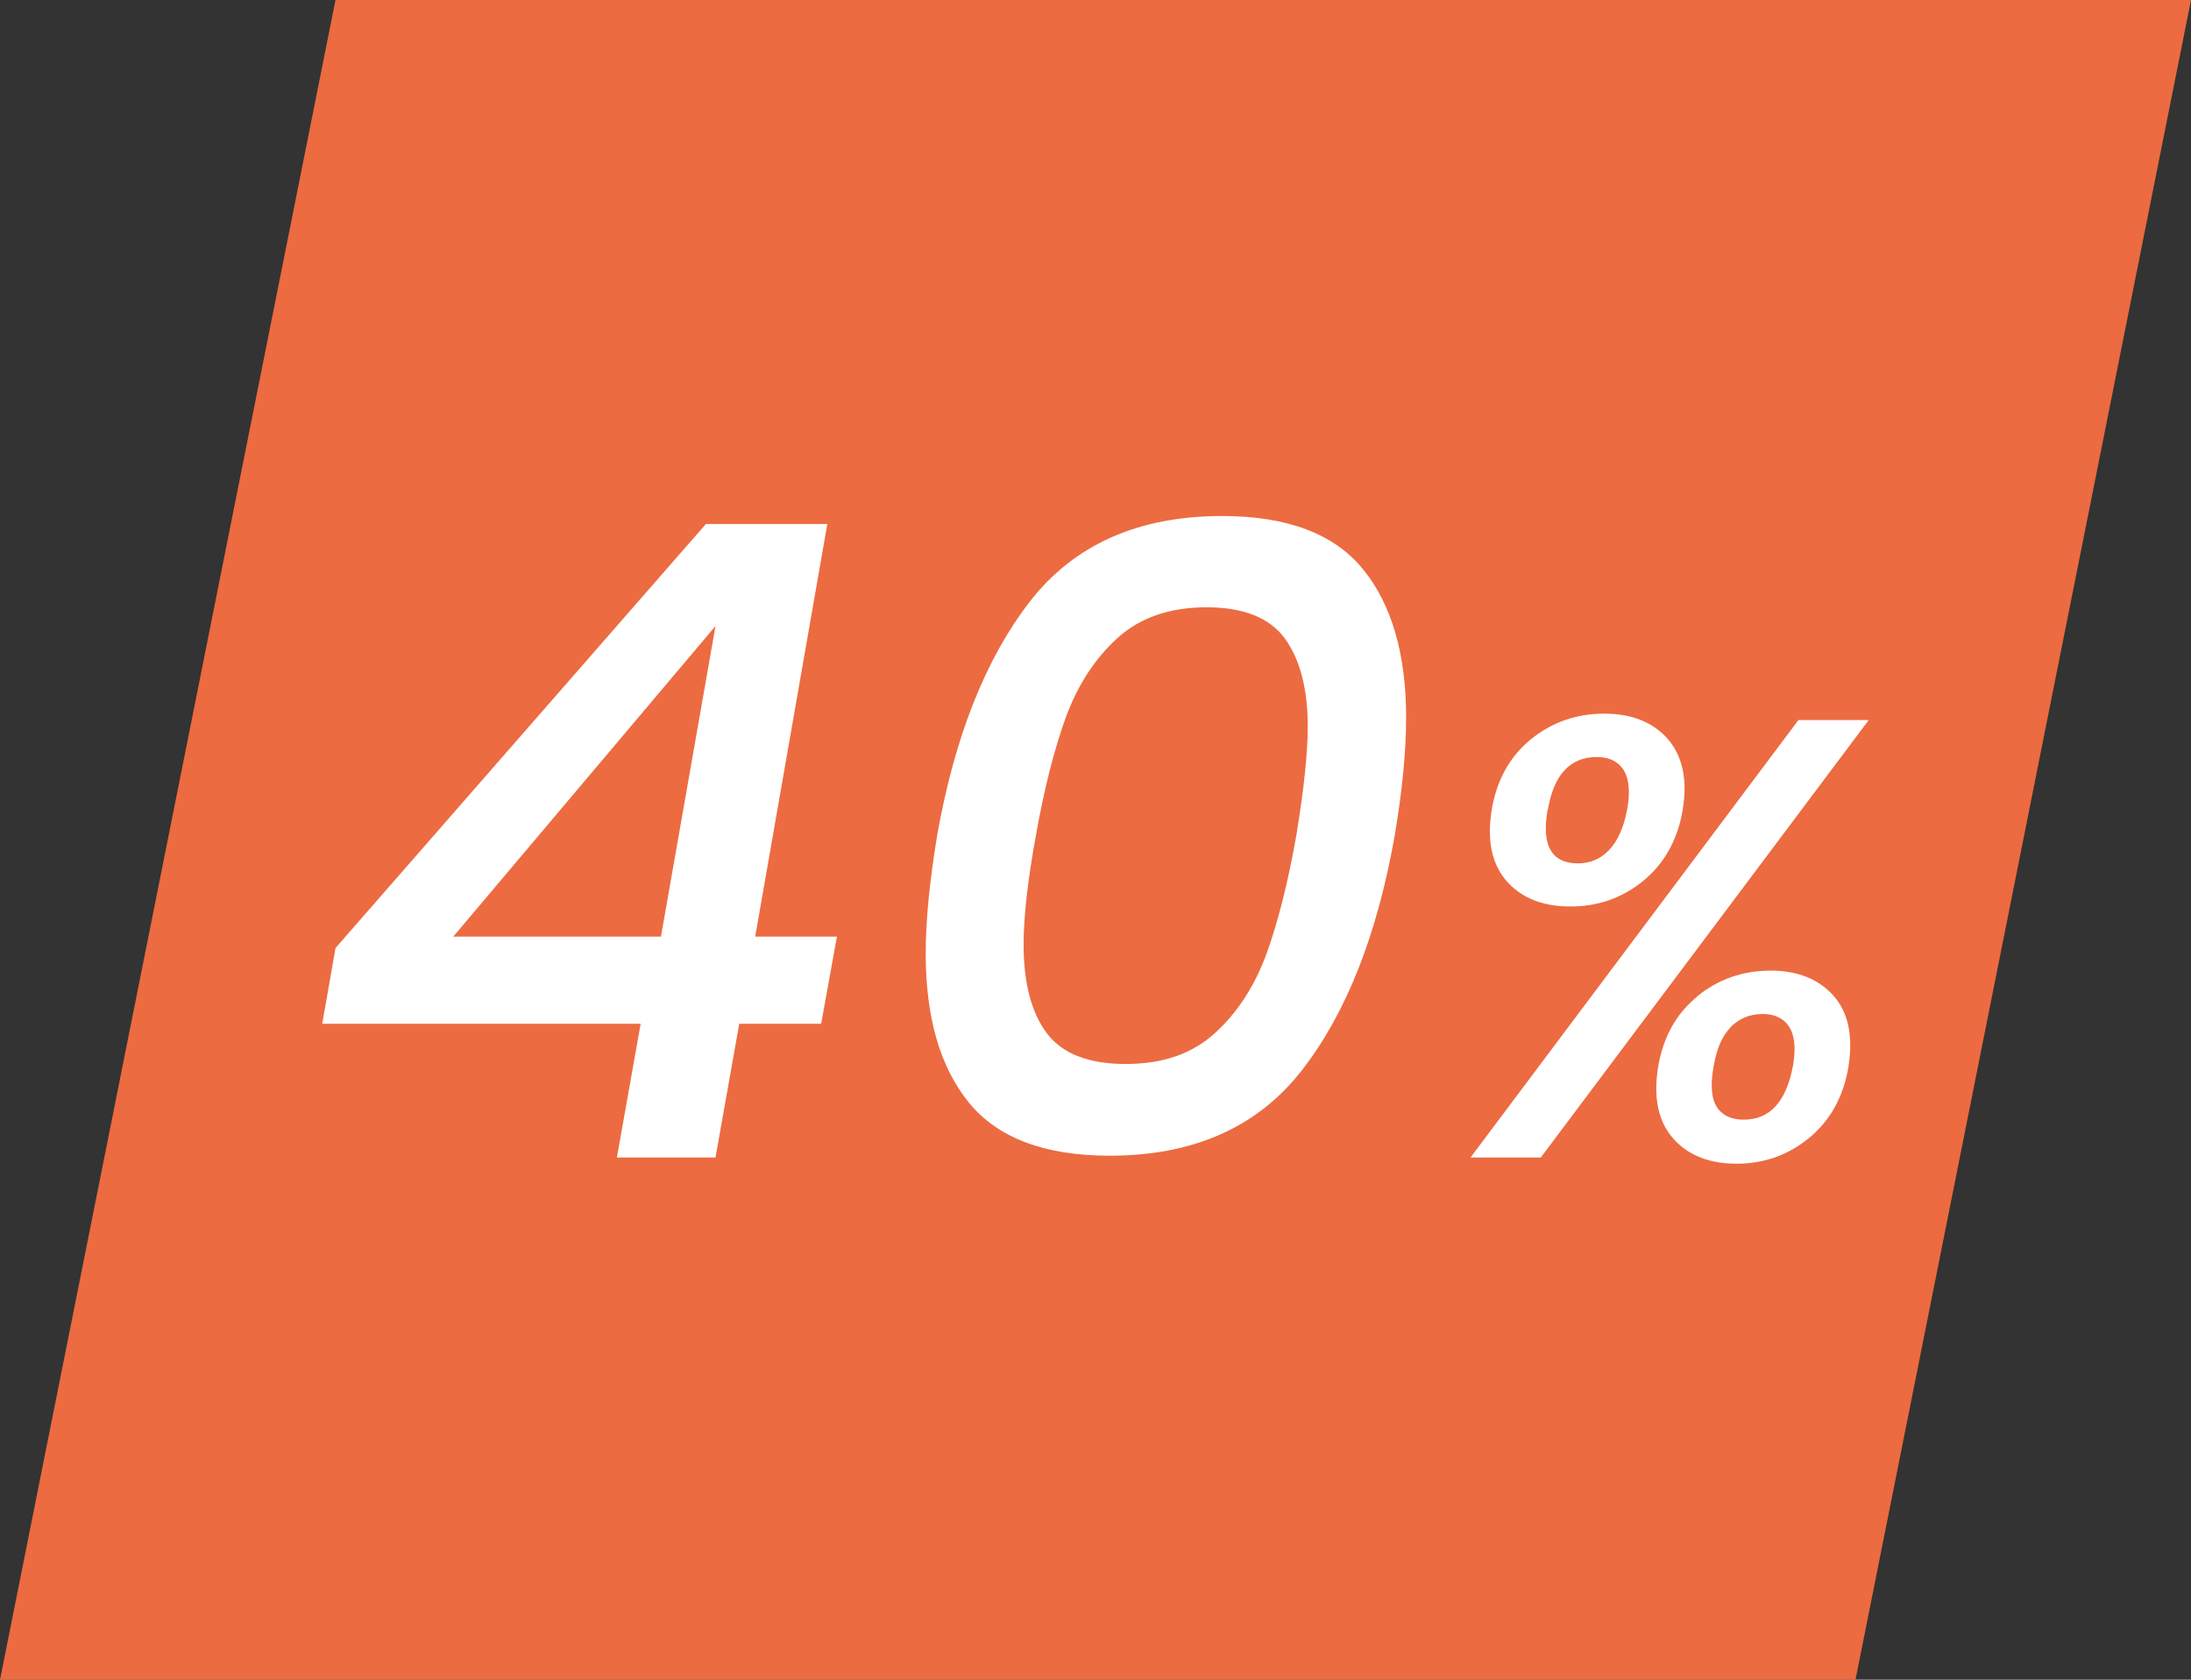 <?xml version="1.0" encoding="UTF-8"?>
<svg id="Layer_1" data-name="Layer 1" xmlns="http://www.w3.org/2000/svg" viewBox="0 0 96 73.6">
  <rect x="0" y="0" width="96" height="73.6" fill="#333333" stroke="none"/>
  <defs>
    <style>
      .cls-1 {
        fill: #ec6b41;
      }

      .cls-2 {
        fill: #fff;
      }
    </style>
  </defs>
  <polygon class="cls-1" points="14.7 0 0 73.6 81.3 73.6 96 0 14.7 0"/>
  <g>
    <path class="cls-2" d="M14.12,44.85l.58-3.31,16.23-18.58h5.32l-3.16,18.08h3.58l-.69,3.82h-3.59l-1.04,5.86h-4.32l1.04-5.86h-13.96ZM31.35,27.43l-11.49,13.61h9.1l2.39-13.61Z"/>
    <path class="cls-2" d="M45.13,26.35c1.94-2.49,4.75-3.74,8.42-3.74,2.85,0,4.91.78,6.17,2.33,1.26,1.55,1.89,3.72,1.89,6.5,0,1.49-.17,3.21-.5,5.17-.77,4.37-2.13,7.8-4.07,10.29-1.94,2.49-4.75,3.74-8.42,3.74-2.85,0-4.91-.78-6.17-2.33-1.26-1.55-1.89-3.73-1.89-6.53,0-1.44.17-3.16.5-5.17.77-4.34,2.13-7.76,4.07-10.26ZM57.3,31.82c0-1.64-.34-2.92-1-3.84-.67-.91-1.81-1.37-3.43-1.37s-2.92.45-3.91,1.35-1.74,2.06-2.26,3.47c-.51,1.41-.95,3.14-1.31,5.17-.36,1.98-.54,3.57-.54,4.78,0,1.67.33,2.96,1,3.87s1.83,1.37,3.47,1.37,2.92-.45,3.91-1.35,1.74-2.06,2.26-3.47c.51-1.41.95-3.15,1.31-5.2.34-2.06.5-3.65.5-4.78Z"/>
    <path class="cls-2" d="M81.88,31.55l-14.37,19.17h-3.08l14.37-19.17h3.08ZM67.07,32.4c.92-.75,1.99-1.13,3.22-1.13,1.06,0,1.92.29,2.56.88.64.59.96,1.4.96,2.42,0,.28-.03.58-.08.91-.22,1.3-.79,2.34-1.71,3.1s-1.99,1.14-3.22,1.14c-1.06,0-1.92-.29-2.56-.88-.64-.59-.96-1.39-.96-2.42,0-.29.03-.61.08-.94.22-1.3.79-2.33,1.71-3.08ZM67.81,35.49c-.05.29-.08.56-.08.8,0,1.03.47,1.54,1.41,1.54.53,0,.99-.19,1.36-.58s.64-.97.79-1.76c.05-.28.08-.53.08-.77,0-.51-.12-.9-.37-1.16-.25-.26-.59-.39-1.03-.39-1.17,0-1.89.77-2.15,2.31ZM74.36,43.66c.92-.75,1.99-1.13,3.22-1.13,1.05,0,1.89.29,2.53.87.64.58.96,1.38.96,2.41,0,.29-.03.61-.08.94-.22,1.3-.79,2.34-1.71,3.1s-1.98,1.14-3.19,1.14c-1.06,0-1.92-.29-2.56-.88-.64-.59-.96-1.39-.96-2.42,0-.29.03-.61.08-.94.22-1.3.79-2.33,1.71-3.08ZM75.84,45c-.38.38-.63.96-.76,1.75-.05.29-.08.56-.08.8,0,.51.12.89.37,1.14.25.25.59.37,1.03.37,1.14,0,1.85-.77,2.15-2.31.05-.27.08-.53.08-.77,0-.51-.12-.9-.37-1.16-.25-.26-.59-.39-1.03-.39-.55,0-1.01.19-1.39.56Z"/>
  </g>
</svg>